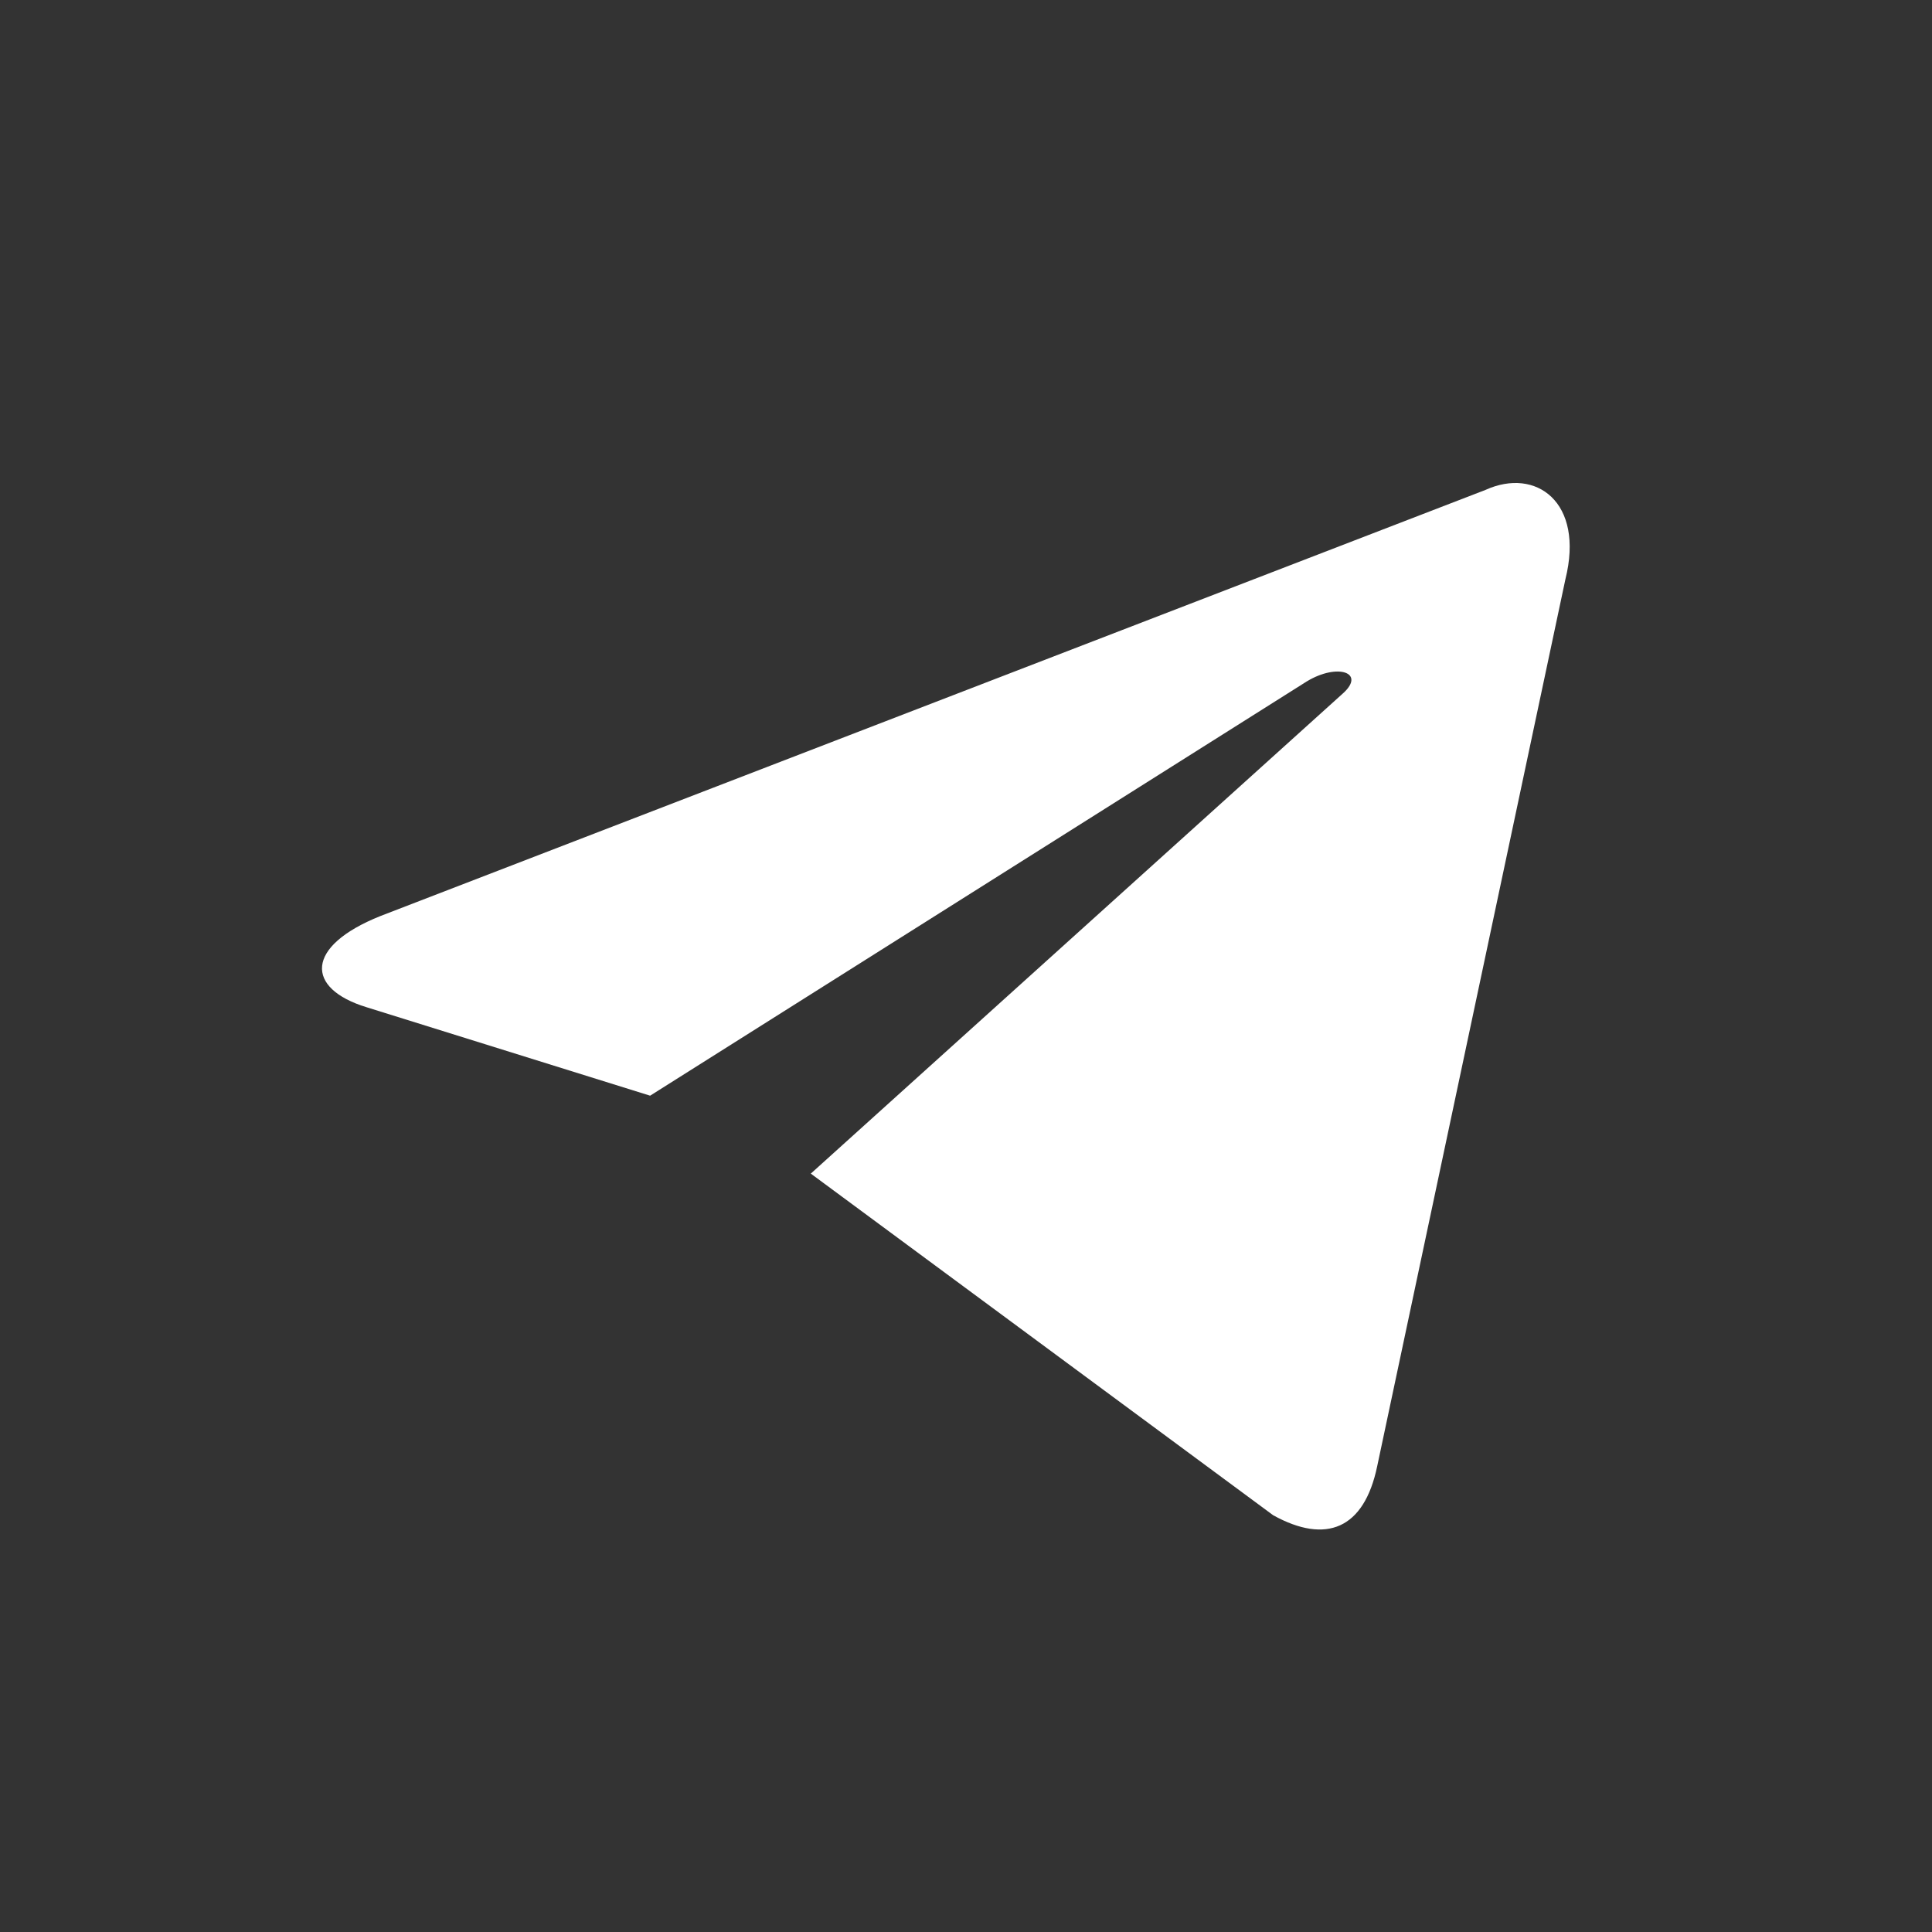 <svg width="24" height="24" viewBox="0 0 24 24" fill="none" xmlns="http://www.w3.org/2000/svg">
<rect x="0" y="0" width="24" height="24" fill="#333333" stroke="none"/>
<path d="M10.072 14.579L15.816 18.823C16.471 19.185 16.945 18.997 17.108 18.214L19.446 7.196C19.685 6.237 19.08 5.801 18.453 6.086L4.724 11.38C3.786 11.756 3.792 12.279 4.553 12.512L8.076 13.611L16.233 8.465C16.618 8.232 16.971 8.357 16.681 8.615" fill="white"/>
</svg>
